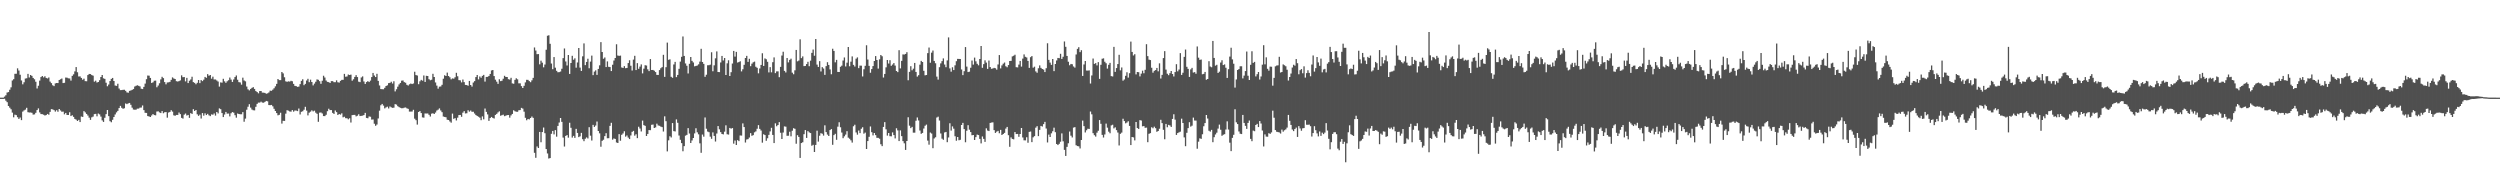 <svg xmlns="http://www.w3.org/2000/svg" width="1920" height="150"><path fill="#4f4f4f" d="M0 74.994h1v1H0zM1 74.995h1v1H1zM2 74.994h1v1H2zM3 74.204h1v1.628H3zM4 73.187h1v4.129H4zM5 71.07h1v7.429H5zM6 70.683h1v10.708H6zM7 68.894h1v13.8H7zM8 67.081h1v16.818H8zM9 61.809h1v24.659H9zM10 60.817h1v29.277H10zM11 56.672h1v31.404H11zM12 56.639h1v31.786H12zM13 52.484h1v37.517H13zM14 54.182h1v37.169H14zM15 57.373h1v32.885H15zM16 61.822h1v30.431H16zM17 64.784h1v20.936H17zM18 63.169h1v21.609H18zM19 60.293h1v23.899H19zM20 60.086h1v22.724H20zM21 56.75h1v29.413H21zM22 59.468h1v26.959H22zM23 57.623h1v28.732H23zM24 58.265h1v28.36H24zM25 59.866h1v28.152H25zM26 60.863h1v27.019H26zM27 62.76h1v23.849H27zM28 67.955h1v16.584H28zM29 65.819h1v17.431H29zM30 61.911h1v24.399H30zM31 59.173h1v28.414H31zM32 58.361h1v29.356H32zM33 59.433h1v28.677H33zM34 58.567h1v30.166H34zM35 59.854h1v28.524H35zM36 60.244h1v27.233H36zM37 59.493h1v28.63H37zM38 62.688h1v23.245H38zM39 63.849h1v19.982H39zM40 65.506h1v18.494H40zM41 66.163h1v18.419H41zM42 64.048h1v21.684H42zM43 63.741h1v20.87H43zM44 63.811h1v22.001H44zM45 61.438h1v22.266H45zM46 60.866h1v23.953H46zM47 60.313h1v25.476H47zM48 63.817h1v21.913H48zM49 63.576h1v24.225H49zM50 59.524h1v27.22H50zM51 59.627h1v28.665H51zM52 60.135h1v28.201H52zM53 60.259h1v25.977H53zM54 61.922h1v27.222H54zM55 58.277h1v30.248H55zM56 57.077h1v32.671H56zM57 54.813h1v36.526H57zM58 51.483h1v40.436H58zM59 55.514h1v37.417H59zM60 58.7h1v33.341H60zM61 58.65h1v35.108H61zM62 59.848h1v29.656H62zM63 61.247h1v28.578H63zM64 60.409h1v24.923H64zM65 62.333h1v23.974H65zM66 62.42h1v25.067H66zM67 57.647h1v31.095H67zM68 56.8h1v33.552H68zM69 56.861h1v35.194H69zM70 57.669h1v32.425H70zM71 58.089h1v31.479H71zM72 62.733h1v24.946H72zM73 61.941h1v25.517H73zM74 63.406h1v25.92H74zM75 62.997h1v24.206H75zM76 61.612h1v26.248H76zM77 59.14h1v30.399H77zM78 57.625h1v34.831H78zM79 60.174h1v33.48H79zM80 60.581h1v29.897H80zM81 63.54h1v24.132H81zM82 66.233h1v18.248H82zM83 64.924h1v24.275H83zM84 62.277h1v30.785H84zM85 60.554h1v33.367H85zM86 59.849h1v32.164H86zM87 62.21h1v27.668H87zM88 65.705h1v22.215H88zM89 65.932h1v20.404H89zM90 64.321h1v20.805H90zM91 67.97h1v15.031H91zM92 69.245h1v12.043H92zM93 69.196h1v13.595H93zM94 68.957h1v14.603H94zM95 68.913h1v14.231H95zM96 69.746h1v9.691H96zM97 70.975h1v8.978H97zM98 71.198h1v8.19H98zM99 69.78h1v9.257H99zM100 69.473h1v11.026H100zM101 69.02h1v13.661H101zM102 68.387h1v15.746H102zM103 66.442h1v17.813H103zM104 65.909h1v18.307H104zM105 65.488h1v17.987H105zM106 65.913h1v17.497H106zM107 66.363h1v16.331H107zM108 68.17h1v14.437H108zM109 68.386h1v12.596H109zM110 66.692h1v17.877H110zM111 64.225h1v22.405H111zM112 60.85h1v25.907H112zM113 58.018h1v31.103H113zM114 58.109h1v31.314H114zM115 59.845h1v30.021H115zM116 63.695h1v24.982H116zM117 63.23h1v24.355H117zM118 61.992h1v26.357H118zM119 61.916h1v26.675H119zM120 67.005h1v18.654H120zM121 65.709h1v19.785H121zM122 63.961h1v22.337H122zM123 60.984h1v25.869H123zM124 58.977h1v26.327H124zM125 60.022h1v26.944H125zM126 63.016h1v23.195H126zM127 64.758h1v21.301H127zM128 63.324h1v27.062H128zM129 63.235h1v23.201H129zM130 62.85h1v23.126H130zM131 61.336h1v23.312H131zM132 59.445h1v26.286H132zM133 60.268h1v28.297H133zM134 60.653h1v28.26H134zM135 62.354h1v25.939H135zM136 62.619h1v25.649H136zM137 62.332h1v24.082H137zM138 61.754h1v25.897H138zM139 57.837h1v32.687H139zM140 59.294h1v31.811H140zM141 59.209h1v28.858H141zM142 62.516h1v24.668H142zM143 59.797h1v28.954H143zM144 63.82h1v24.469H144zM145 61.984h1v28.53H145zM146 61.01h1v25.872H146zM147 58.932h1v28.57H147zM148 63.08h1v20.772H148zM149 63.633h1v21.598H149zM150 64.718h1v19.759H150zM151 63.605h1v24.192H151zM152 61.429h1v27.579H152zM153 63.832h1v24.235H153zM154 61.513h1v29.495H154zM155 62.316h1v24.51H155zM156 61.169h1v27.664H156zM157 59.08h1v27.984H157zM158 59.733h1v28.64H158zM159 56.932h1v30.493H159zM160 58.155h1v30.409H160zM161 57.615h1v31.567H161zM162 60.404h1v27.442H162zM163 58.86h1v29.253H163zM164 61.013h1v26.129H164zM165 61.045h1v27.719H165zM166 61.778h1v24.217H166zM167 62.598h1v24.469H167zM168 66.493h1v16.782H168zM169 63.281h1v20.596H169zM170 63.502h1v23.322H170zM171 60.534h1v29.391H171zM172 62.468h1v25.49H172zM173 63.604h1v22.372H173zM174 62.43h1v24.848H174zM175 61.572h1v25.644H175zM176 59.529h1v29.845H176zM177 61.143h1v25.865H177zM178 62.94h1v23.129H178zM179 61.017h1v25.495H179zM180 59.177h1v29.295H180zM181 57.961h1v32.416H181zM182 61.246h1v25.923H182zM183 63.054h1v24.514H183zM184 63.311h1v24.445H184zM185 65.001h1v22.744H185zM186 59.65h1v26.455H186zM187 61.81h1v31.668H187zM188 62.477h1v28.587H188zM189 66.456h1v17.843H189zM190 68.619h1v13.342H190zM191 69.431h1v10.607H191zM192 68.282h1v14.339H192zM193 67.477h1v16.665H193zM194 66.902h1v17.789H194zM195 68.28h1v16.513H195zM196 69.929h1v12.071H196zM197 70.701h1v9.089H197zM198 71.691h1v7.09H198zM199 69.927h1v8.894H199zM200 69.888h1v8.17H200zM201 71.118h1v7.66H201zM202 71.144h1v7.749H202zM203 71.396h1v6.851H203zM204 71.995h1v5.521H204zM205 71.673h1v6.171H205zM206 71.014h1v9.679H206zM207 69.639h1v11.154H207zM208 69.751h1v10.844H208zM209 68.846h1v12.793H209zM210 67.779h1v15.777H210zM211 66.279h1v18.992H211zM212 64.402h1v22.458H212zM213 60.654h1v27.925H213zM214 61.554h1v26.609H214zM215 61.554h1v25.014H215zM216 55.297h1v39.631H216zM217 56.364h1v36.395H217zM218 59.333h1v33.549H218zM219 62.478h1v24.813H219zM220 62.843h1v21.798H220zM221 62.477h1v22.532H221zM222 62.68h1v22.937H222zM223 62.057h1v23.698H223zM224 62.402h1v22.131H224zM225 64.413h1v21.358H225zM226 65.949h1v18.918H226zM227 66.164h1v18.788H227zM228 66.693h1v18.648H228zM229 66.503h1v16.826H229zM230 64.609h1v23.285H230zM231 62.097h1v23.788H231zM232 60.866h1v24.597H232zM233 65.417h1v18.864H233zM234 64.394h1v17.637H234zM235 61.826h1v23.135H235zM236 60.539h1v28.063H236zM237 63.147h1v23.361H237zM238 61.167h1v24.607H238zM239 62.984h1v21.737H239zM240 65.587h1v19.991H240zM241 64.203h1v20.789H241zM242 62.762h1v23.782H242zM243 60.968h1v26.443H243zM244 61.305h1v32.233H244zM245 62.353h1v24.179H245zM246 64.35h1v22.027H246zM247 62.026h1v25.118H247zM248 58.14h1v30.974H248zM249 59.545h1v29.655H249zM250 61.831h1v26.311H250zM251 62.859h1v22.546H251zM252 63.063h1v20.461H252zM253 63.763h1v20.747H253zM254 62.323h1v22.2H254zM255 62.326h1v24.368H255zM256 63.129h1v24.381H256zM257 63.123h1v21.723H257zM258 61.7h1v24.433H258zM259 63.196h1v25.143H259zM260 63.419h1v24.118H260zM261 62.114h1v25.9H261zM262 61.335h1v25.68H262zM263 61.297h1v28.819H263zM264 56.738h1v32.929H264zM265 58.938h1v31.854H265zM266 58.733h1v32.07H266zM267 57.258h1v34.367H267zM268 57.623h1v33.189H268zM269 57.284h1v36.839H269zM270 61.962h1v26.45H270zM271 60.874h1v27.403H271zM272 59.105h1v29.122H272zM273 57.724h1v31.654H273zM274 59.203h1v29.684H274zM275 62.733h1v25.022H275zM276 63.069h1v26.089H276zM277 59.486h1v29.513H277zM278 58.684h1v30.173H278zM279 62.542h1v25.853H279zM280 64.482h1v22.19H280zM281 63.04h1v27.552H281zM282 62.299h1v28.51H282zM283 63.03h1v26.396H283zM284 61.915h1v27.754H284zM285 59.184h1v32.647H285zM286 56h1v35.724H286zM287 58.033h1v36.999H287zM288 59.195h1v37.401H288zM289 56.67h1v38.975H289zM290 62.127h1v28.83H290zM291 65.659h1v19.355H291zM292 68.382h1v12.457H292zM293 68.522h1v11.307H293zM294 68.58h1v12.499H294zM295 67.446h1v15.799H295zM296 66.044h1v16.44H296zM297 65.52h1v16.407H297zM298 63.839h1v19.451H298zM299 63.654h1v18.136H299zM300 62.791h1v19.631H300zM301 64.143h1v18.702H301zM302 62.399h1v20.313H302zM303 70.209h1v9.743H303zM304 68.54h1v11.787H304zM305 66.545h1v15.013H305zM306 64.843h1v17.431H306zM307 63.718h1v19.083H307zM308 61.958h1v21.17H308zM309 61.777h1v21.315H309zM310 63.055h1v19.632H310zM311 63.547h1v18.993H311zM312 65.115h1v18.083H312zM313 65.668h1v17.966H313zM314 64.699h1v21.014H314zM315 64.178h1v21.546H315zM316 64.588h1v21.05H316zM317 64.099h1v20.233H317zM318 55.075h1v36.054H318zM319 57.658h1v34.654H319zM320 58.003h1v37.707H320zM321 64.641h1v21.367H321zM322 62.441h1v22.882H322zM323 61.32h1v25.522H323zM324 61.952h1v28.235H324zM325 57.978h1v32.373H325zM326 62.948h1v24.205H326zM327 58.221h1v28.996H327zM328 58.343h1v28.807H328zM329 60.823h1v27.352H329zM330 61.641h1v27.878H330zM331 61.248h1v26.049H331zM332 56.689h1v30.31H332zM333 59.139h1v28.398H333zM334 63.325h1v23.089H334zM335 65.727h1v19.169H335zM336 68.093h1v16.141H336zM337 66.574h1v16.667H337zM338 66.417h1v18.421H338zM339 65.117h1v21.069H339zM340 60.482h1v28.989H340zM341 57.791h1v32.003H341zM342 58.361h1v31.686H342zM343 55.756h1v36.209H343zM344 58.39h1v33.749H344zM345 59.356h1v33.949H345zM346 60.915h1v33.309H346zM347 60.206h1v27.022H347zM348 60.408h1v30.836H348zM349 59.337h1v31.408H349zM350 55.906h1v36.625H350zM351 58.585h1v31.795H351zM352 61.52h1v26.836H352zM353 61.697h1v26.571H353zM354 63.294h1v26.391H354zM355 61.092h1v25.419H355zM356 63.088h1v22.24H356zM357 65.251h1v21.905H357zM358 65.321h1v21.685H358zM359 65.82h1v18.846H359zM360 62.179h1v23.601H360zM361 65.302h1v19.613H361zM362 66.511h1v19.373H362zM363 63.391h1v22.438H363zM364 62.322h1v24.889H364zM365 59.164h1v29.206H365zM366 57.625h1v31.432H366zM367 60.978h1v28.667H367zM368 58.746h1v31.609H368zM369 59.689h1v32.614H369zM370 58.264h1v31.146H370zM371 57.484h1v34.139H371zM372 62.669h1v20.693H372zM373 59.063h1v26.847H373zM374 59.01h1v28.843H374zM375 58.305h1v34.527H375zM376 56.765h1v33.925H376zM377 54.107h1v35.692H377zM378 53.76h1v36.806H378zM379 58.434h1v32.6H379zM380 61.177h1v27.113H380zM381 62.714h1v24.754H381zM382 64.408h1v21.89H382zM383 60.872h1v24.629H383zM384 62.306h1v26.563H384zM385 62.027h1v26.455H385zM386 60.463h1v27.593H386zM387 58.198h1v31.051H387zM388 59.09h1v29.745H388zM389 59.133h1v29.283H389zM390 60.813h1v27.507H390zM391 61.112h1v29.281H391zM392 59.762h1v28.868H392zM393 64.04h1v23.451H393zM394 64.318h1v20.391H394zM395 61.361h1v24.111H395zM396 60.107h1v25.709H396zM397 60.934h1v24.936H397zM398 63.987h1v20.697H398zM399 63.978h1v20.565H399zM400 66.141h1v16.694H400zM401 67.602h1v15.793H401zM402 65.891h1v19.854H402zM403 63.297h1v27.163H403zM404 61.277h1v31.078H404zM405 61.36h1v30.007H405zM406 62.313h1v29.381H406zM407 63.135h1v27.479H407zM408 61.687h1v27.809H408zM409 59.791h1v30.715H409zM410 36.444h1v80.921H410zM411 38.794h1v82.394H411zM412 41.618h1v70.857H412zM413 41.523h1v72.166H413zM414 49.424h1v51.907H414zM415 46.592h1v62.663H415zM416 48.133h1v53.292H416zM417 51.708h1v46.256H417zM418 49.535h1v52.787H418zM419 38.206h1v76.278H419zM420 27.459h1v90.423H420zM421 27.066h1v94.684H421zM422 33.655h1v87.758H422zM423 48.793h1v53.95H423zM424 53.128h1v47.429H424zM425 43.852h1v59.369H425zM426 51.988h1v47.934H426zM427 54.357h1v50.626H427zM428 55.496h1v41.242H428zM429 55.387h1v38.727H429zM430 54.943h1v35.675H430zM431 52.769h1v40.849H431zM432 44.671h1v60.993H432zM433 37.223h1v75.327H433zM434 47.221h1v57.194H434zM435 50.259h1v53.485H435zM436 42.216h1v63.51H436zM437 56.799h1v37.479H437zM438 48.372h1v49.768H438zM439 42.862h1v62.793H439zM440 45.876h1v58.452H440zM441 44.823h1v61.076H441zM442 51.973h1v46.987H442zM443 47.994h1v54.103H443zM444 36.879h1v68.433H444zM445 51.912h1v52.808H445zM446 54.48h1v47.556H446zM447 43.263h1v63.652H447zM448 33.345h1v75.081H448zM449 50.024h1v56.533H449zM450 47.557h1v57.982H450zM451 45.114h1v61.203H451zM452 52.437h1v45.233H452zM453 47.319h1v56.865H453zM454 42.698h1v65.25H454zM455 57.712h1v38.175H455zM456 54.995h1v42.473H456zM457 54.022h1v42.393H457zM458 57.485h1v35.856H458zM459 52.938h1v47.684H459zM460 50.176h1v52.238H460zM461 32.364h1v80.35H461zM462 39.955h1v68.182H462zM463 45.116h1v62.203H463zM464 44.155h1v60.398H464zM465 51.498h1v50.816H465zM466 47.152h1v59.054H466zM467 51.308h1v54.83H467zM468 51.484h1v45.171H468zM469 54.596h1v39.728H469zM470 49.721h1v57.556H470zM471 46.477h1v59.882H471zM472 44.547h1v62.151H472zM473 33.988h1v75.439H473zM474 42.636h1v67.186H474zM475 42.891h1v60.132H475zM476 42.707h1v65.355H476zM477 51.835h1v51.715H477zM478 52.168h1v50.334H478zM479 50.802h1v49.998H479zM480 52.399h1v52.55H480zM481 52.155h1v51.904H481zM482 48.431h1v57.238H482zM483 46.269h1v60.536H483zM484 50.478h1v53.554H484zM485 54.17h1v47.078H485zM486 45.787h1v54.743H486zM487 42.86h1v61.344H487zM488 53.835h1v49.295H488zM489 48.482h1v57.58H489zM490 52.815h1v44.541H490zM491 51.143h1v47.555H491zM492 49.45h1v51.501H492zM493 56.365h1v36.251H493zM494 52.742h1v43.365H494zM495 50.098h1v46.551H495zM496 50.354h1v54.104H496zM497 53.269h1v49.608H497zM498 54.611h1v45.267H498zM499 45.338h1v54.653H499zM500 53.759h1v42.064H500zM501 53.69h1v41.968H501zM502 54.331h1v43.98H502zM503 55.365h1v42.464H503zM504 57.475h1v37.513H504zM505 57.55h1v38.794H505zM506 53.796h1v42.798H506zM507 52.409h1v44.811H507zM508 51.57h1v46.06H508zM509 42.091h1v58.916H509zM510 59.013h1v30.348H510zM511 51.624h1v41.468H511zM512 32.737h1v83.53H512zM513 45.908h1v61.883H513zM514 45.55h1v59.094H514zM515 58.997h1v46.584H515zM516 59.743h1v34.756H516zM517 49.5h1v51.186H517zM518 47.515h1v53.436H518zM519 59.261h1v32.412H519zM520 57.573h1v36.759H520zM521 52.864h1v51.246H521zM522 47.326h1v60.039H522zM523 43.63h1v66.289H523zM524 27.998h1v88.186H524zM525 42.936h1v69.316H525zM526 48.738h1v55.45H526zM527 50.503h1v53.072H527zM528 56.425h1v41.97H528zM529 49.008h1v53.555H529zM530 43.79h1v66.022H530zM531 46.765h1v61.104H531zM532 47.96h1v58.047H532zM533 50.932h1v51.5H533zM534 50.644h1v47.846H534zM535 50.352h1v51.273H535zM536 49.416h1v53.732H536zM537 47.319h1v62.736H537zM538 37.462h1v79.878H538zM539 47.601h1v55.731H539zM540 49.063h1v55.897H540zM541 58.999h1v31.194H541zM542 57.387h1v41.473H542zM543 50.1h1v50.899H543zM544 50.098h1v51.42H544zM545 49.653h1v55.313H545zM546 40.127h1v66.448H546zM547 54.751h1v46.92H547zM548 50.198h1v54.204H548zM549 44.812h1v63.895H549zM550 39.474h1v63.103H550zM551 55.31h1v41.485H551zM552 55.383h1v43.951H552zM553 47.969h1v53.486H553zM554 42.948h1v59.949H554zM555 46.426h1v56.796H555zM556 44.52h1v56.59H556zM557 57.599h1v38.659H557zM558 48.639h1v54.463H558zM559 46.263h1v57.129H559zM560 58.348h1v39.909H560zM561 55.449h1v43.369H561zM562 48.813h1v49.545H562zM563 39.095h1v71.216H563zM564 43.468h1v64.461H564zM565 39.835h1v71.532H565zM566 48.05h1v59.563H566zM567 47.648h1v60.758H567zM568 47.036h1v56.991H568zM569 54.832h1v49.312H569zM570 53.182h1v41.601H570zM571 49.776h1v47.79H571zM572 44.553h1v64.915H572zM573 42.897h1v64.251H573zM574 47.525h1v59.348H574zM575 45.18h1v60.444H575zM576 50.841h1v51.396H576zM577 48.894h1v55.381H577zM578 47.827h1v55.962H578zM579 47.317h1v54.32H579zM580 51.234h1v49.669H580zM581 52.094h1v46.765H581zM582 56.299h1v39.825H582zM583 52.601h1v46.387H583zM584 49.88h1v50.376H584zM585 40.912h1v68.644H585zM586 50.633h1v52.485H586zM587 44.86h1v58.853H587zM588 45.538h1v62.595H588zM589 47.451h1v58.756H589zM590 55.584h1v48.007H590zM591 51.536h1v49.367H591zM592 55.545h1v42.605H592zM593 47.751h1v55.882H593zM594 44.074h1v65.792H594zM595 56.178h1v38.56H595zM596 54.812h1v42.162H596zM597 54.783h1v41.234H597zM598 59.279h1v34.519H598zM599 51.344h1v50.584H599zM600 42.644h1v64.116H600zM601 39.711h1v62.049H601zM602 54.402h1v42.693H602zM603 55.632h1v41.664H603zM604 44.519h1v59.767H604zM605 47.92h1v56.348H605zM606 45.984h1v55.183H606zM607 45.08h1v59.638H607zM608 55.831h1v44.569H608zM609 57.06h1v41.397H609zM610 54.035h1v44.906H610zM611 38.33h1v72.061H611zM612 47.126h1v56.687H612zM613 46.471h1v58.697H613zM614 30.2h1v91.078H614zM615 44.626h1v65.256H615zM616 43.332h1v65.944H616zM617 50.799h1v52.269H617zM618 50.629h1v49.256H618zM619 49.206h1v56.718H619zM620 47.46h1v53.272H620zM621 50.824h1v50.854H621zM622 46.586h1v55.631H622zM623 40.592h1v71.348H623zM624 38.027h1v73.168H624zM625 42.781h1v73.943H625zM626 29.97h1v81.329H626zM627 49.612h1v50.753H627zM628 51.424h1v57.314H628zM629 46.931h1v57.314H629zM630 54.88h1v47.434H630zM631 51.554h1v51.156H631zM632 52.627h1v51.497H632zM633 57.514h1v38.73H633zM634 50.795h1v50.657H634zM635 47.746h1v55.612H635zM636 49.877h1v54.557H636zM637 53.301h1v46.566H637zM638 57.02h1v42.111H638zM639 37.438h1v73.77H639zM640 39.141h1v64.662H640zM641 47.858h1v54.92H641zM642 45.984h1v61.387H642zM643 55.241h1v42.035H643zM644 55.318h1v38.604H644zM645 51.298h1v46.445H645zM646 50.445h1v51.344H646zM647 46.474h1v59.64H647zM648 44.12h1v60.601H648zM649 51.029h1v52.343H649zM650 48.119h1v52.627H650zM651 36.116h1v69.616H651zM652 50.873h1v55.669H652zM653 47.345h1v60.437H653zM654 43.321h1v66.185H654zM655 49.806h1v47.144H655zM656 51.097h1v44.715H656zM657 45.075h1v56.662H657zM658 44.097h1v59.333H658zM659 52.314h1v47.943H659zM660 50.405h1v51.842H660zM661 50.455h1v48.39H661zM662 58.705h1v39.046H662zM663 53.174h1v49.473H663zM664 50.512h1v51.321H664zM665 34.758h1v79.655H665zM666 45.726h1v62.617H666zM667 50.562h1v54.489H667zM668 55.858h1v41.265H668zM669 53.039h1v48.511H669zM670 50.741h1v53.269H670zM671 46.832h1v55.296H671zM672 43.065h1v60.742H672zM673 46.082h1v59.744H673zM674 52.7h1v53.165H674zM675 45.547h1v60.98H675zM676 42.23h1v68.559H676zM677 43.219h1v69.023H677zM678 59.572h1v37.901H678zM679 56.791h1v37.021H679zM680 51.729h1v47.588H680zM681 46.072h1v58.062H681zM682 48.781h1v53.377H682zM683 46.233h1v58.37H683zM684 50.527h1v54.183H684zM685 49.585h1v52.09H685zM686 48.459h1v55.262H686zM687 50.363h1v55.905H687zM688 54.529h1v43.996H688zM689 55.397h1v44.747H689zM690 38.536h1v69.825H690zM691 52.508h1v47.66H691zM692 46.756h1v57.813H692zM693 41.79h1v66.595H693zM694 41.888h1v68.168H694zM695 41.434h1v73.696H695zM696 40.08h1v68.22H696zM697 61.619h1v28.442H697zM698 55.186h1v41.326H698zM699 50.828h1v47.553H699zM700 53.948h1v43.502H700zM701 52.743h1v49.141H701zM702 48.323h1v53.582H702zM703 55.233h1v37.466H703zM704 58.847h1v31.351H704zM705 57.737h1v34.784H705zM706 49.646h1v50.591H706zM707 46.744h1v56.009H707zM708 47.632h1v54.458H708zM709 54.362h1v44.345H709zM710 57.842h1v38.729H710zM711 57.578h1v38.134H711zM712 40.79h1v67.179H712zM713 36.512h1v74.604H713zM714 48.186h1v53.612H714zM715 40.443h1v62.105H715zM716 38.795h1v75.033H716zM717 46.772h1v59.561H717zM718 48.597h1v56.84H718zM719 58.852h1v31.438H719zM720 61.154h1v28.453H720zM721 51.588h1v40.972H721zM722 48.672h1v53.843H722zM723 46.954h1v59.549H723zM724 44.844h1v62.533H724zM725 49.588h1v52.128H725zM726 51.614h1v49.733H726zM727 46.375h1v62.852H727zM728 28.717h1v76.865H728zM729 52.531h1v42.159H729zM730 55.059h1v45.229H730zM731 51.675h1v45.376H731zM732 53.818h1v44.984H732zM733 50.17h1v54.499H733zM734 47.016h1v61.047H734zM735 45.185h1v60.049H735zM736 45.256h1v62.469H736zM737 45.299h1v62.091H737zM738 53.373h1v42.619H738zM739 57.711h1v36.654H739zM740 54.685h1v44.414H740zM741 36.137h1v73.114H741zM742 51.125h1v49.267H742zM743 55.356h1v40.787H743zM744 55.025h1v44.544H744zM745 52.014h1v49.436H745zM746 46.491h1v57.405H746zM747 49.634h1v54.065H747zM748 44.231h1v63.281H748zM749 47.101h1v58.213H749zM750 49.005h1v54.39H750zM751 50.163h1v53.562H751zM752 45.293h1v61.363H752zM753 35.351h1v74.779H753zM754 52.065h1v52.727H754zM755 49.271h1v57.38H755zM756 46.344h1v62.606H756zM757 48.065h1v50.474H757zM758 52.884h1v47.36H758zM759 46.507h1v54.154H759zM760 51.514h1v42.911H760zM761 52.841h1v41.24H761zM762 52.587h1v41.385H762zM763 52.122h1v47.809H763zM764 52.407h1v49.705H764zM765 53.51h1v47.588H765zM766 49.506h1v50.977H766zM767 42.268h1v60.089H767zM768 52.521h1v47.208H768zM769 50.225h1v53.452H769zM770 48.91h1v54.026H770zM771 48.005h1v54.044H771zM772 50.876h1v47.887H772zM773 51.678h1v45.791H773zM774 49.954h1v53.865H774zM775 46.844h1v65.909H775zM776 46.743h1v58.762H776zM777 43.297h1v63.382H777zM778 42.818h1v64.179H778zM779 42.035h1v59.407H779zM780 51.63h1v51.328H780zM781 51.744h1v51.106H781zM782 49.636h1v55.403H782zM783 46.788h1v56.123H783zM784 51.137h1v47.176H784zM785 45.007h1v60.567H785zM786 41.787h1v65.985H786zM787 43.6h1v64.236H787zM788 44.124h1v61.306H788zM789 46.792h1v62.845H789zM790 52.101h1v49.169H790zM791 43.937h1v57.095H791zM792 43.046h1v66.127H792zM793 51.994h1v53.475H793zM794 51.207h1v53.335H794zM795 54.841h1v43.209H795zM796 55.844h1v41.08H796zM797 52.415h1v52.153H797zM798 50.241h1v49.49H798zM799 52.113h1v44.597H799zM800 52.998h1v44.186H800zM801 53.479h1v41.878H801zM802 55.326h1v38.289H802zM803 52.371h1v46.336H803zM804 33.228h1v76.165H804zM805 45.974h1v57.392H805zM806 48.077h1v57.128H806zM807 49.803h1v52.573H807zM808 45.325h1v55.504H808zM809 54.64h1v43.42H809zM810 49.165h1v52.386H810zM811 46.431h1v64.186H811zM812 44.492h1v66.911H812zM813 44.686h1v65.74H813zM814 41.305h1v67.544H814zM815 45.257h1v57.213H815zM816 43.594h1v64.975H816zM817 31.836h1v83.276H817zM818 35.965h1v83.81H818zM819 42.975h1v69.809H819zM820 47.412h1v62.622H820zM821 50.138h1v50.877H821zM822 49.092h1v55.103H822zM823 49.359h1v56.223H823zM824 51.05h1v46.966H824zM825 51.906h1v45.75H825zM826 41.824h1v69.718H826zM827 37.546h1v74.63H827zM828 36.224h1v76.139H828zM829 40.057h1v73.982H829zM830 38.551h1v68.946H830zM831 58.316h1v34.313H831zM832 49.534h1v47.359H832zM833 46.839h1v54.885H833zM834 54.175h1v45.882H834zM835 54.246h1v44.611H835zM836 54.076h1v44.953H836zM837 64.162h1v21.486H837zM838 57.961h1v29.843H838zM839 44.934h1v57.367H839zM840 49.042h1v54.816H840zM841 48.508h1v56.414H841zM842 50.251h1v51.631H842zM843 47.732h1v52.674H843zM844 60.548h1v31.676H844zM845 49.76h1v45.307H845zM846 45.085h1v58.515H846zM847 44.794h1v60.841H847zM848 47.391h1v55.883H848zM849 48.6h1v46.312H849zM850 52.665h1v45.394H850zM851 49.769h1v51.334H851zM852 48.275h1v54.056H852zM853 58.487h1v37.804H853zM854 58.714h1v37.098H854zM855 35.987h1v62.613H855zM856 55.191h1v42.598H856zM857 52.254h1v47.69H857zM858 49.192h1v52.615H858zM859 42.092h1v69.649H859zM860 54.014h1v48.742H860zM861 51.819h1v50.027H861zM862 61.943h1v29.232H862zM863 61.026h1v31.973H863zM864 58.212h1v36.501H864zM865 55.495h1v38.636H865zM866 59.588h1v33.539H866zM867 56.217h1v40.512H867zM868 31.952h1v79.482H868zM869 39.877h1v65.364H869zM870 42.615h1v62.903H870zM871 41.603h1v66.199H871zM872 57.159h1v36.52H872zM873 55.295h1v43.06H873zM874 55.429h1v43.6H874zM875 58.654h1v33.619H875zM876 56.55h1v36.043H876zM877 54.277h1v42.744H877zM878 56.281h1v40.525H878zM879 53.615h1v44.527H879zM880 33.941h1v64.059H880zM881 43.115h1v66.077H881zM882 45.839h1v56.931H882zM883 46.114h1v56.125H883zM884 52.02h1v45.698H884zM885 55.817h1v42.693H885zM886 54.358h1v42.917H886zM887 53.797h1v44.682H887zM888 52.158h1v49.069H888zM889 54.796h1v45.796H889zM890 48.657h1v50.189H890zM891 60.307h1v31.722H891zM892 57.498h1v37.071H892zM893 44.615h1v55.074H893zM894 39.289h1v67.667H894zM895 53.472h1v41.687H895zM896 56.624h1v41.105H896zM897 57.777h1v38.1H897zM898 56.229h1v40.119H898zM899 54.53h1v42.95H899zM900 56.857h1v34.49H900zM901 58.713h1v29.065H901zM902 55.358h1v36.534H902zM903 49.296h1v54.344H903zM904 54.772h1v47.432H904zM905 53.382h1v48.229H905zM906 40.83h1v60.29H906zM907 57.527h1v33.626H907zM908 55.869h1v38.62H908zM909 43.656h1v61.879H909zM910 38.048h1v74.211H910zM911 51.305h1v50.672H911zM912 52.883h1v45.538H912zM913 59.08h1v34.771H913zM914 53.289h1v43.945H914zM915 52.143h1v44.346H915zM916 55.725h1v34.576H916zM917 55.374h1v37.196H917zM918 56.624h1v35.973H918zM919 35.697h1v78.515H919zM920 44.292h1v64.531H920zM921 45.953h1v60.307H921zM922 45.746h1v60.927H922zM923 57.051h1v46.083H923zM924 56.734h1v40.219H924zM925 55.265h1v39.25H925zM926 61.244h1v27.08H926zM927 60.664h1v30.364H927zM928 46.992h1v53.425H928zM929 51.1h1v49.97H929zM930 51.662h1v48.074H930zM931 31.436h1v77.748H931zM932 44.503h1v60.877H932zM933 50.42h1v52.864H933zM934 49.75h1v52.15H934zM935 55.996h1v42.771H935zM936 55.051h1v40.646H936zM937 48.04h1v51.618H937zM938 46.262h1v58.044H938zM939 49.984h1v53.492H939zM940 49.451h1v53.606H940zM941 52.034h1v47.446H941zM942 59.847h1v33.354H942zM943 53.135h1v46.363H943zM944 43.495h1v66.088H944zM945 36.643h1v79.452H945zM946 45.617h1v60.239H946zM947 48.928h1v54.59H947zM948 67.257h1v16.676H948zM949 61.054h1v32.894H949zM950 53.78h1v41.527H950zM951 53.021h1v47.923H951zM952 50.899h1v51.788H952zM953 50.914h1v52.052H953zM954 60.219h1v28.064H954zM955 58.044h1v36.365H955zM956 54.599h1v42.056H956zM957 39.557h1v59.416H957zM958 58.184h1v36.248H958zM959 61.416h1v31.166H959zM960 49.761h1v56.91H960zM961 39.362h1v69.057H961zM962 48.287h1v52.033H962zM963 47.533h1v53.254H963zM964 58.659h1v37.354H964zM965 56.981h1v38.13H965zM966 55.274h1v42.328H966zM967 61.071h1v31.889H967zM968 58.73h1v36.138H968zM969 49.678h1v50.576H969zM970 34.73h1v77.768H970zM971 49.418h1v53.812H971zM972 44.049h1v60.847H972zM973 52.839h1v52.176H973zM974 54.297h1v47.989H974zM975 51.167h1v51.643H975zM976 51.229h1v50.437H976zM977 65.799h1v19.218H977zM978 59.787h1v30.612H978zM979 50.954h1v48.942H979zM980 50.348h1v50.847H980zM981 50.199h1v51.247H981zM982 43.647h1v58.086H982zM983 55.683h1v46.89H983zM984 55.301h1v44.214H984zM985 49.442h1v51.703H985zM986 50.108h1v49.954H986zM987 50.89h1v48.479H987zM988 53.568h1v44.431H988zM989 61.876h1v26.4H989zM990 59.157h1v33.599H990zM991 56.448h1v39.526H991zM992 51.841h1v47.663H992zM993 49.712h1v51.003H993zM994 50.414h1v48.683H994zM995 45.375h1v52.606H995zM996 48.536h1v56.617H996zM997 57.056h1v39.79H997zM998 53.917h1v44.741H998zM999 53.056h1v47.324H999zM1000 56.29h1v42.275H1000zM1001 50.96h1v47.398H1001zM1002 59.62h1v32.714H1002zM1003 56.163h1v39.613H1003zM1004 53.989h1v41.867H1004zM1005 55.944h1v39.763H1005zM1006 58.585h1v38.357H1006zM1007 49.582h1v55.288H1007zM1008 42.58h1v59.634H1008zM1009 54.965h1v41.943H1009zM1010 52.337h1v47.659H1010zM1011 43.799h1v58.674H1011zM1012 47.925h1v56.843H1012zM1013 50.546h1v50.4H1013zM1014 45.001h1v59.332H1014zM1015 55.556h1v46.317H1015zM1016 53.336h1v49.675H1016zM1017 52.887h1v48.955H1017zM1018 55.62h1v38.944H1018zM1019 48.916h1v51.345H1019zM1020 47.729h1v58.861H1020zM1021 36h1v78.7H1021zM1022 39.992h1v69.202H1022zM1023 45.31h1v57.552H1023zM1024 48.003h1v53.578H1024zM1025 39.351h1v62.159H1025zM1026 39.302h1v63.78H1026zM1027 44.138h1v69.993H1027zM1028 47.482h1v67.92H1028zM1029 50.7h1v58.177H1029zM1030 39.795h1v66.994H1030zM1031 33.542h1v77.023H1031zM1032 36.714h1v72.196H1032zM1033 36.716h1v87.881H1033zM1034 49.481h1v60.62H1034zM1035 57.102h1v44.485H1035zM1036 53.155h1v43.113H1036zM1037 52.578h1v50.473H1037zM1038 53.021h1v50.729H1038zM1039 49.693h1v54.723H1039zM1040 57.202h1v34.31H1040zM1041 57.058h1v31.817H1041zM1042 54.327h1v37.064H1042zM1043 38.964h1v75.371H1043zM1044 45.571h1v62.979H1044zM1045 48.715h1v59.159H1045zM1046 40.641h1v66.014H1046zM1047 43.976h1v59.705H1047zM1048 46.565h1v54.378H1048zM1049 49.196h1v52.022H1049zM1050 43.694h1v55.093H1050zM1051 44.538h1v59.564H1051zM1052 42.66h1v56.005H1052zM1053 54.884h1v41.821H1053zM1054 54.071h1v46.534H1054zM1055 51.88h1v48.665H1055zM1056 47.551h1v52.353H1056zM1057 48.537h1v51.791H1057zM1058 53.646h1v47.563H1058zM1059 38.467h1v72.261H1059zM1060 50.772h1v51.838H1060zM1061 43.853h1v59.634H1061zM1062 48.702h1v52.156H1062zM1063 46.301h1v54.827H1063zM1064 42.58h1v62.549H1064zM1065 47.108h1v57.49H1065zM1066 59.113h1v38.906H1066zM1067 55.462h1v43.508H1067zM1068 54.982h1v42.994H1068zM1069 54.816h1v44.527H1069zM1070 54.208h1v43.108H1070zM1071 50.457h1v50.359H1071zM1072 34.82h1v74.677H1072zM1073 42.703h1v58.631H1073zM1074 45.891h1v55.263H1074zM1075 46.322h1v57.877H1075zM1076 47.734h1v54.879H1076zM1077 48.636h1v50.454H1077zM1078 47.182h1v63.383H1078zM1079 43.158h1v67.037H1079zM1080 48.132h1v58.137H1080zM1081 50.212h1v56.916H1081zM1082 50.587h1v46.839H1082zM1083 50.265h1v44.806H1083zM1084 43.743h1v65.501H1084zM1085 49.212h1v50.402H1085zM1086 45.999h1v50.617H1086zM1087 46.73h1v50.085H1087zM1088 55.661h1v38.994H1088zM1089 50.964h1v49.312H1089zM1090 47.473h1v59.993H1090zM1091 47.93h1v61.085H1091zM1092 44.281h1v69.039H1092zM1093 46.451h1v65.452H1093zM1094 50.808h1v47.225H1094zM1095 50.376h1v48.304H1095zM1096 52.188h1v45.864H1096zM1097 24.551h1v92.408H1097zM1098 42.485h1v63.541H1098zM1099 46.386h1v60.279H1099zM1100 43.742h1v57.063H1100zM1101 44.287h1v58.892H1101zM1102 45.541h1v59.25H1102zM1103 42.92h1v62.997H1103zM1104 44.354h1v56.706H1104zM1105 49.003h1v49.687H1105zM1106 53.951h1v42.155H1106zM1107 50.522h1v46.586H1107zM1108 51.526h1v46.471H1108zM1109 48.088h1v61.356H1109zM1110 42.537h1v60.81H1110zM1111 52.339h1v41.987H1111zM1112 50.548h1v46.334H1112zM1113 45.504h1v56.575H1113zM1114 44.121h1v59.671H1114zM1115 43.272h1v61.36H1115zM1116 45.329h1v59.423H1116zM1117 58.494h1v35.774H1117zM1118 55.406h1v36.749H1118zM1119 44.908h1v54.18H1119zM1120 34.239h1v72.636H1120zM1121 45.242h1v54.521H1121zM1122 45.13h1v61.389H1122zM1123 44.343h1v62.004H1123zM1124 46.547h1v56.692H1124zM1125 45.881h1v55.884H1125zM1126 46.461h1v52.153H1126zM1127 45.907h1v49.737H1127zM1128 52.285h1v45.291H1128zM1129 56.123h1v43.431H1129zM1130 47.29h1v51.872H1130zM1131 44.425h1v52.333H1131zM1132 44.028h1v58.812H1132zM1133 46.706h1v56.112H1133zM1134 51.956h1v47.26H1134zM1135 40.59h1v77.505H1135zM1136 51.256h1v52.389H1136zM1137 45.959h1v58.91H1137zM1138 45.14h1v55.398H1138zM1139 48.759h1v54.371H1139zM1140 49.104h1v55.623H1140zM1141 42.24h1v67.418H1141zM1142 37.046h1v73.233H1142zM1143 37.97h1v73.271H1143zM1144 39.925h1v71.201H1144zM1145 56.219h1v38.121H1145zM1146 60.533h1v29.166H1146zM1147 57.28h1v40.877H1147zM1148 38.115h1v72.168H1148zM1149 47.714h1v54.237H1149zM1150 47.721h1v52.857H1150zM1151 43.855h1v53.416H1151zM1152 45.695h1v47.517H1152zM1153 49.863h1v47.925H1153zM1154 44.955h1v53.822H1154zM1155 43.914h1v55.414H1155zM1156 44.618h1v54.17H1156zM1157 45.984h1v52.313H1157zM1158 46.73h1v58.507H1158zM1159 45.496h1v58.399H1159zM1160 41.946h1v70.542H1160zM1161 44.765h1v63.904H1161zM1162 52.109h1v47.201H1162zM1163 50.851h1v43.058H1163zM1164 46.746h1v48.104H1164zM1165 48.096h1v50.157H1165zM1166 43.025h1v57.897H1166zM1167 50.8h1v48.553H1167zM1168 48.518h1v49.813H1168zM1169 51.883h1v45.579H1169zM1170 55.478h1v39.469H1170zM1171 55.27h1v43.658H1171zM1172 54.329h1v43.602H1172zM1173 41.45h1v60.145H1173zM1174 39.15h1v69.88H1174zM1175 51.639h1v47.143H1175zM1176 49.309h1v48.632H1176zM1177 48.282h1v53.475H1177zM1178 45.078h1v58.586H1178zM1179 43.448h1v64.097H1179zM1180 43.981h1v60.981H1180zM1181 44.935h1v55.989H1181zM1182 49.313h1v52.201H1182zM1183 44.048h1v59.688H1183zM1184 45.388h1v55.089H1184zM1185 49.295h1v50.663H1185zM1186 48.031h1v59.531H1186zM1187 55.498h1v35.224H1187zM1188 49.377h1v42.246H1188zM1189 49.817h1v51.353H1189zM1190 49.584h1v53.739H1190zM1191 51.328h1v52.011H1191zM1192 48.027h1v54.302H1192zM1193 50.82h1v49.054H1193zM1194 46.481h1v55.287H1194zM1195 44.713h1v58.191H1195zM1196 38.698h1v77.275H1196zM1197 38.264h1v71.857H1197zM1198 42.038h1v65.58H1198zM1199 41.044h1v72.436H1199zM1200 36.985h1v65.354H1200zM1201 38.681h1v66.685H1201zM1202 47.43h1v58.666H1202zM1203 51.909h1v46.85H1203zM1204 54.06h1v43.299H1204zM1205 53.389h1v49.434H1205zM1206 49.489h1v56.161H1206zM1207 48.271h1v55.197H1207zM1208 51.431h1v47.5H1208zM1209 48.231h1v48.282H1209zM1210 50.309h1v44.793H1210zM1211 38.565h1v68.994H1211zM1212 50.739h1v52.237H1212zM1213 53.479h1v47.679H1213zM1214 53.073h1v43.636H1214zM1215 42.064h1v60.517H1215zM1216 52.657h1v42.615H1216zM1217 46.633h1v53.789H1217zM1218 48.764h1v62.951H1218zM1219 47.182h1v62.243H1219zM1220 45.489h1v65.682H1220zM1221 40.389h1v70.098H1221zM1222 44.097h1v53.689H1222zM1223 47.069h1v51.185H1223zM1224 37.536h1v78.777H1224zM1225 32.52h1v80.815H1225zM1226 42.03h1v65.751H1226zM1227 47.745h1v55.24H1227zM1228 50.803h1v48.104H1228zM1229 49.296h1v48.653H1229zM1230 43.218h1v57.337H1230zM1231 47.952h1v56.471H1231zM1232 47.674h1v53.988H1232zM1233 53.319h1v45.236H1233zM1234 46.134h1v57.619H1234zM1235 46.624h1v58.228H1235zM1236 44.735h1v60.327H1236zM1237 40.968h1v69.473H1237zM1238 50.461h1v47.962H1238zM1239 54.897h1v41.389H1239zM1240 55.127h1v40.293H1240zM1241 53.196h1v48.801H1241zM1242 51.605h1v52.837H1242zM1243 51.269h1v51.3H1243zM1244 54.351h1v45.358H1244zM1245 54.056h1v43.479H1245zM1246 53.283h1v42.751H1246zM1247 46.521h1v59.017H1247zM1248 50.64h1v50.439H1248zM1249 46.539h1v57.882H1249zM1250 40.501h1v66.516H1250zM1251 49.115h1v44.42H1251zM1252 55.94h1v38.778H1252zM1253 51.435h1v44.393H1253zM1254 50.462h1v46.344H1254zM1255 50.346h1v45.096H1255zM1256 53.17h1v43.197H1256zM1257 52.921h1v41.397H1257zM1258 51.572h1v46.772H1258zM1259 50.695h1v48.865H1259zM1260 51.436h1v46.798H1260zM1261 48.811h1v53.609H1261zM1262 36.704h1v71.715H1262zM1263 55.33h1v41.575H1263zM1264 53.089h1v44.574H1264zM1265 49.963h1v47.406H1265zM1266 45.944h1v55.333H1266zM1267 49.693h1v52.411H1267zM1268 51.256h1v49.041H1268zM1269 57.099h1v41.673H1269zM1270 52.871h1v50.327H1270zM1271 47.599h1v53.678H1271zM1272 50.197h1v47.203H1272zM1273 51.771h1v51.196H1273zM1274 53.012h1v47.967H1274zM1275 43.383h1v62.202H1275zM1276 43.788h1v58.169H1276zM1277 51.086h1v45.487H1277zM1278 51.777h1v49.186H1278zM1279 49.697h1v48.662H1279zM1280 50.69h1v45.75H1280zM1281 51.094h1v50.443H1281zM1282 45.523h1v54.52H1282zM1283 47.638h1v53.188H1283zM1284 49.293h1v50.148H1284zM1285 52.904h1v48.927H1285zM1286 53.557h1v40.861H1286zM1287 51.984h1v58.692H1287zM1288 43.636h1v63.743H1288zM1289 49.334h1v45.937H1289zM1290 48.171h1v48.226H1290zM1291 51.01h1v49.651H1291zM1292 53.263h1v44.326H1292zM1293 52.232h1v46.946H1293zM1294 49.217h1v52.434H1294zM1295 48.854h1v52.4H1295zM1296 46.888h1v56.94H1296zM1297 49.106h1v53.235H1297zM1298 49.59h1v56.117H1298zM1299 53.665h1v45.196H1299zM1300 51.357h1v53.166H1300zM1301 38.463h1v70.863H1301zM1302 49.182h1v48.26H1302zM1303 54.41h1v42.752H1303zM1304 54.759h1v40.291H1304zM1305 50.035h1v46.387H1305zM1306 51.495h1v46.661H1306zM1307 53.9h1v45.654H1307zM1308 54.098h1v42.679H1308zM1309 57.884h1v34.162H1309zM1310 60.827h1v28.674H1310zM1311 56.682h1v34.449H1311zM1312 56.842h1v33.828H1312zM1313 45.898h1v64.335H1313zM1314 52.7h1v41.71H1314zM1315 58.374h1v30.875H1315zM1316 60.847h1v31.338H1316zM1317 56.447h1v38.896H1317zM1318 54.942h1v42.304H1318zM1319 54.286h1v43.305H1319zM1320 57.75h1v37.453H1320zM1321 60.147h1v32.541H1321zM1322 50.037h1v45.642H1322zM1323 43.52h1v63.882H1323zM1324 53.656h1v46.621H1324zM1325 53.188h1v46.079H1325zM1326 44.644h1v59.112H1326zM1327 49.573h1v51.239H1327zM1328 55.896h1v38.317H1328zM1329 55.075h1v39.037H1329zM1330 52.606h1v40.877H1330zM1331 52.149h1v41.176H1331zM1332 54.421h1v40.059H1332zM1333 58.071h1v35.304H1333zM1334 53.564h1v40.354H1334zM1335 52.843h1v41.674H1335zM1336 45.12h1v57.326H1336zM1337 48.575h1v52.296H1337zM1338 39.301h1v68.904H1338zM1339 46.08h1v57.964H1339zM1340 53.566h1v42.172H1340zM1341 51.914h1v45.006H1341zM1342 52.803h1v44.421H1342zM1343 53.036h1v48.843H1343zM1344 54.727h1v43.084H1344zM1345 57.267h1v38.699H1345zM1346 51.286h1v47.469H1346zM1347 49.687h1v50.633H1347zM1348 47.881h1v53.054H1348zM1349 46.801h1v57.889H1349zM1350 53.728h1v43.373H1350zM1351 52.902h1v46.341H1351zM1352 40.687h1v67.829H1352zM1353 49.744h1v47.337H1353zM1354 53.945h1v43.191H1354zM1355 52.757h1v41.967H1355zM1356 54.116h1v39.671H1356zM1357 53.805h1v39.228H1357zM1358 51.169h1v46.03H1358zM1359 49.208h1v49.558H1359zM1360 49.883h1v50.565H1360zM1361 51.587h1v46.047H1361zM1362 53.977h1v43.455H1362zM1363 49.562h1v51.784H1363zM1364 33.448h1v77.981H1364zM1365 52.345h1v49.549H1365zM1366 50.325h1v48.037H1366zM1367 51.866h1v44.629H1367zM1368 48.151h1v48.556H1368zM1369 51.224h1v48.79H1369zM1370 46.941h1v57.03H1370zM1371 53.182h1v48.435H1371zM1372 49.408h1v53.334H1372zM1373 49.427h1v50.159H1373zM1374 54.87h1v39.686H1374zM1375 51.916h1v50.93H1375zM1376 49.726h1v54.532H1376zM1377 42.465h1v62.656H1377zM1378 46.332h1v56.137H1378zM1379 53.495h1v41.026H1379zM1380 56.638h1v39.472H1380zM1381 48.464h1v49.393H1381zM1382 49.601h1v47.587H1382zM1383 50.274h1v50.156H1383zM1384 47.488h1v49.891H1384zM1385 51.883h1v46.365H1385zM1386 53.359h1v44.283H1386zM1387 50.454h1v48.138H1387zM1388 50.549h1v48.706H1388zM1389 43.345h1v63.901H1389zM1390 49.521h1v56.245H1390zM1391 53.054h1v41.715H1391zM1392 52.031h1v41.493H1392zM1393 51.154h1v50.492H1393zM1394 49.755h1v52.828H1394zM1395 49.32h1v52.886H1395zM1396 51.892h1v50.127H1396zM1397 53.756h1v46.031H1397zM1398 49.833h1v52.055H1398zM1399 46.003h1v57.287H1399zM1400 45.027h1v64.992H1400zM1401 50.234h1v51.24H1401zM1402 50.575h1v51.684H1402zM1403 40.74h1v64.624H1403zM1404 52.056h1v45.205H1404zM1405 52.355h1v48.49H1405zM1406 48.762h1v48.592H1406zM1407 48.177h1v50.346H1407zM1408 51.474h1v46.86H1408zM1409 57.553h1v39.512H1409zM1410 53.795h1v41.748H1410zM1411 53.479h1v39.705H1411zM1412 56.057h1v37.246H1412zM1413 56.339h1v36.149H1413zM1414 58.559h1v31.593H1414zM1415 47.526h1v59.553H1415zM1416 54.303h1v38.796H1416zM1417 55.022h1v40.162H1417zM1418 51.716h1v55.6H1418zM1419 39.067h1v70.768H1419zM1420 53.22h1v46.727H1420zM1421 54.089h1v45.538H1421zM1422 52.628h1v48.321H1422zM1423 49.626h1v53.83H1423zM1424 43.964h1v61.914H1424zM1425 38.06h1v75.623H1425zM1426 49.795h1v52.342H1426zM1427 47.043h1v58.893H1427zM1428 35.547h1v84.038H1428zM1429 45.309h1v65.623H1429zM1430 43.525h1v65.754H1430zM1431 41.612h1v70.546H1431zM1432 46.615h1v59.985H1432zM1433 41.736h1v70.109H1433zM1434 31.181h1v83.206H1434zM1435 33.241h1v80.132H1435zM1436 31.596h1v77.996H1436zM1437 38.951h1v71.032H1437zM1438 35.472h1v69.125H1438zM1439 36.126h1v67.748H1439zM1440 47.865h1v66.288H1440zM1441 54.738h1v48.565H1441zM1442 61.007h1v28.943H1442zM1443 59.892h1v27.182H1443zM1444 57.485h1v31.717H1444zM1445 52.106h1v35.271H1445zM1446 51.038h1v39.411H1446zM1447 48.507h1v45.79H1447zM1448 42.725h1v51.642H1448zM1449 46.984h1v47.004H1449zM1450 49.577h1v46.438H1450zM1451 51.415h1v46.206H1451zM1452 53.451h1v43.756H1452zM1453 59.302h1v36.482H1453zM1454 63.905h1v28.172H1454zM1455 65.035h1v21.585H1455zM1456 64.426h1v22.899H1456zM1457 65.093h1v22.43H1457zM1458 64.266h1v22.237H1458zM1459 63.795h1v23.584H1459zM1460 62.069h1v23.86H1460zM1461 63.709h1v22.07H1461zM1462 61.832h1v25.568H1462zM1463 59.786h1v29.762H1463zM1464 58.145h1v29.991H1464zM1465 59.006h1v26.57H1465zM1466 55.1h1v46.156H1466zM1467 65.318h1v20.868H1467zM1468 63.564h1v21.66H1468zM1469 62.178h1v22.548H1469zM1470 62.295h1v20.726H1470zM1471 63.121h1v23.747H1471zM1472 60.702h1v28.006H1472zM1473 63.605h1v26.446H1473zM1474 61.53h1v29.222H1474zM1475 57.246h1v31.665H1475zM1476 59.705h1v31.629H1476zM1477 59.683h1v31.423H1477zM1478 60.32h1v25.653H1478zM1479 60.833h1v27.718H1479zM1480 59.546h1v28.229H1480zM1481 55.419h1v35.861H1481zM1482 53.69h1v40.619H1482zM1483 50.293h1v41.841H1483zM1484 53.963h1v37.754H1484zM1485 56.913h1v39.193H1485zM1486 60.662h1v33.097H1486zM1487 56.355h1v34.971H1487zM1488 57.522h1v35.582H1488zM1489 59.158h1v29.683H1489zM1490 64.352h1v20.908H1490zM1491 46.532h1v47.114H1491zM1492 59.31h1v29.38H1492zM1493 55.686h1v33.921H1493zM1494 55.846h1v36.686H1494zM1495 57.931h1v34.097H1495zM1496 58.29h1v30.576H1496zM1497 62.267h1v24.289H1497zM1498 63.008h1v23.602H1498zM1499 63.223h1v23.498H1499zM1500 63.76h1v21.8H1500zM1501 61.256h1v26.739H1501zM1502 56.879h1v32.567H1502zM1503 57.606h1v33.715H1503zM1504 57.992h1v36.095H1504zM1505 60.025h1v29.974H1505zM1506 62.439h1v25.753H1506zM1507 61.252h1v26.188H1507zM1508 64.458h1v27.455H1508zM1509 61.941h1v32.265H1509zM1510 60.93h1v33.36H1510zM1511 60.486h1v32.185H1511zM1512 63.915h1v26.976H1512zM1513 61.602h1v27.103H1513zM1514 65.512h1v21.483H1514zM1515 64.679h1v20.794H1515zM1516 60.175h1v30.524H1516zM1517 60.442h1v39.327H1517zM1518 68.868h1v13.518H1518zM1519 66.623h1v16.702H1519zM1520 67.294h1v13.574H1520zM1521 69.019h1v12.05H1521zM1522 70.368h1v11.128H1522zM1523 65.935h1v17.384H1523zM1524 69.037h1v11.376H1524zM1525 68.505h1v12.995H1525zM1526 67.504h1v16.717H1526zM1527 67.204h1v17.785H1527zM1528 65.529h1v19.407H1528zM1529 62.033h1v24.3H1529zM1530 62.841h1v23.486H1530zM1531 64.715h1v19.416H1531zM1532 66.311h1v16.778H1532zM1533 66.409h1v18.345H1533zM1534 65.807h1v17.935H1534zM1535 65.881h1v21.663H1535zM1536 62.062h1v26.724H1536zM1537 59.661h1v29.082H1537zM1538 58.741h1v30.431H1538zM1539 57.317h1v32.171H1539zM1540 60.149h1v30.126H1540zM1541 62.021h1v27.648H1541zM1542 35.984h1v65.684H1542zM1543 60.811h1v28.229H1543zM1544 63.727h1v25.95H1544zM1545 63.461h1v25.341H1545zM1546 65.37h1v21.866H1546zM1547 64.738h1v23.795H1547zM1548 59.373h1v29.743H1548zM1549 57.27h1v30.03H1549zM1550 60.688h1v27.123H1550zM1551 62.995h1v23.773H1551zM1552 64.231h1v22.439H1552zM1553 62.505h1v27.853H1553zM1554 62.737h1v24.239H1554zM1555 62.802h1v23.46H1555zM1556 61.046h1v24.352H1556zM1557 59.529h1v27.228H1557zM1558 58.971h1v29.795H1558zM1559 61.04h1v28.881H1559zM1560 62.476h1v24.919H1560zM1561 62.983h1v24.813H1561zM1562 62.31h1v24.001H1562zM1563 61.428h1v25.915H1563zM1564 58.081h1v32.219H1564zM1565 59.311h1v32.378H1565zM1566 59.489h1v28.899H1566zM1567 61.625h1v38.811H1567zM1568 56.821h1v35.358H1568zM1569 61.778h1v27.56H1569zM1570 64.08h1v26.728H1570zM1571 58.616h1v29.058H1571zM1572 58.497h1v29.661H1572zM1573 62.089h1v23.309H1573zM1574 62.484h1v22.804H1574zM1575 64.154h1v20.567H1575zM1576 62.365h1v25.711H1576zM1577 62.162h1v27.482H1577zM1578 64.939h1v24.346H1578zM1579 62.339h1v27.786H1579zM1580 63.559h1v24.195H1580zM1581 60.417h1v29.531H1581zM1582 60.154h1v27.423H1582zM1583 58.636h1v30.369H1583zM1584 56.164h1v33.593H1584zM1585 55.725h1v34.592H1585zM1586 55.694h1v36.295H1586zM1587 57.588h1v34.367H1587zM1588 58.096h1v32.957H1588zM1589 59.968h1v27.814H1589zM1590 60.214h1v28.55H1590zM1591 61.426h1v25.031H1591zM1592 64.446h1v21.036H1592zM1593 64.011h1v21.719H1593zM1594 64.007h1v21.189H1594zM1595 59.742h1v26.461H1595zM1596 61.322h1v28.844H1596zM1597 62.017h1v26.082H1597zM1598 63.793h1v22.205H1598zM1599 62.226h1v25.349H1599zM1600 61.498h1v25.346H1600zM1601 59.181h1v30.159H1601zM1602 61.742h1v25.342H1602zM1603 62.942h1v23.358H1603zM1604 60.713h1v25.419H1604zM1605 58.322h1v31.881H1605zM1606 56.921h1v31.999H1606zM1607 59.746h1v26.793H1607zM1608 63.112h1v24.217H1608zM1609 62.363h1v24.365H1609zM1610 64.097h1v22.263H1610zM1611 62.649h1v28.159H1611zM1612 63.085h1v27.029H1612zM1613 63.002h1v25.19H1613zM1614 67.019h1v16.195H1614zM1615 67.864h1v14.899H1615zM1616 67.129h1v14.839H1616zM1617 66.978h1v16.304H1617zM1618 66.417h1v17.649H1618zM1619 67.325h1v17.077H1619zM1620 68.349h1v14.999H1620zM1621 69.152h1v12.879H1621zM1622 70.977h1v9.08H1622zM1623 71.04h1v8.38H1623zM1624 69.841h1v9.217H1624zM1625 69.528h1v8.995H1625zM1626 71.375h1v8.098H1626zM1627 70.941h1v8.38H1627zM1628 71.359h1v6.766H1628zM1629 71.522h1v6.116H1629zM1630 71.693h1v6.08H1630zM1631 71.87h1v7.936H1631zM1632 70.6h1v9.343H1632zM1633 70.082h1v10.273H1633zM1634 68.763h1v12.982H1634zM1635 67.451h1v16.442H1635zM1636 65.22h1v20.287H1636zM1637 63.668h1v22.378H1637zM1638 61.362h1v26.435H1638zM1639 61.58h1v27.176H1639zM1640 61.869h1v24.083H1640zM1641 62.289h1v24.376H1641zM1642 64.812h1v21.595H1642zM1643 66.294h1v17.479H1643zM1644 63.915h1v21.548H1644zM1645 63.098h1v20.299H1645zM1646 64.575h1v19.405H1646zM1647 63.867h1v20.225H1647zM1648 62.126h1v21.636H1648zM1649 62.508h1v21.865H1649zM1650 66.421h1v19.132H1650zM1651 65.544h1v19.989H1651zM1652 66.121h1v18.434H1652zM1653 67.088h1v17.538H1653zM1654 66.992h1v16.314H1654zM1655 64.828h1v22.912H1655zM1656 62.118h1v23.554H1656zM1657 63.877h1v20.77H1657zM1658 66.215h1v16.171H1658zM1659 64.406h1v16.835H1659zM1660 62.392h1v21.153H1660zM1661 61.817h1v25.294H1661zM1662 63.481h1v22.237H1662zM1663 62.756h1v21.732H1663zM1664 62.932h1v20.577H1664zM1665 66.347h1v17.521H1665zM1666 66.788h1v16.691H1666zM1667 64.556h1v19.017H1667zM1668 65.372h1v18.373H1668zM1669 64.204h1v20.431H1669zM1670 63.908h1v23.083H1670zM1671 62.696h1v23.607H1671zM1672 61.597h1v26.043H1672zM1673 58.006h1v29.543H1673zM1674 60.719h1v25.626H1674zM1675 61.919h1v25.792H1675zM1676 63.129h1v21.446H1676zM1677 63.078h1v20.332H1677zM1678 62.65h1v21.277H1678zM1679 62.523h1v22.729H1679zM1680 62.637h1v24.178H1680zM1681 62.631h1v24.883H1681zM1682 65.16h1v18.986H1682zM1683 61.74h1v23.964H1683zM1684 64.836h1v22.357H1684zM1685 63.318h1v22.07H1685zM1686 63.106h1v25.002H1686zM1687 62.406h1v24.07H1687zM1688 61.375h1v28.719H1688zM1689 56.935h1v33.178H1689zM1690 60.084h1v32.498H1690zM1691 55.974h1v35.043H1691zM1692 58.961h1v31.626H1692zM1693 60.553h1v29.238H1693zM1694 59.86h1v27.728H1694zM1695 63.181h1v24.381H1695zM1696 60.325h1v28.024H1696zM1697 59.656h1v28.384H1697zM1698 60.513h1v27.639H1698zM1699 59.858h1v29.326H1699zM1700 62.605h1v25.011H1700zM1701 61.549h1v26.437H1701zM1702 58.719h1v29.03H1702zM1703 59.277h1v29.296H1703zM1704 63.548h1v22.696H1704zM1705 63.46h1v23.754H1705zM1706 62.663h1v27.855H1706zM1707 62.767h1v27.482H1707zM1708 63.667h1v23.93H1708zM1709 61.582h1v28.133H1709zM1710 59.306h1v32.461H1710zM1711 57.254h1v33.768H1711zM1712 59.284h1v31.803H1712zM1713 58.986h1v34.511H1713zM1714 61.417h1v30.42H1714zM1715 61.768h1v25.138H1715zM1716 64.057h1v21.379H1716zM1717 67.828h1v13.997H1717zM1718 68.064h1v11.798H1718zM1719 69.31h1v11.61H1719zM1720 66.853h1v15.809H1720zM1721 66.119h1v16.959H1721zM1722 65.635h1v17.08H1722zM1723 64.411h1v17.716H1723zM1724 63.997h1v17.829H1724zM1725 63.242h1v19.878H1725zM1726 64.411h1v18.613H1726zM1727 67.765h1v14.573H1727zM1728 70.169h1v9.253H1728zM1729 69.161h1v11.225H1729zM1730 67.016h1v14.204H1730zM1731 65.476h1v16.245H1731zM1732 64.25h1v17.814H1732zM1733 63.807h1v17.823H1733zM1734 63.406h1v18.54H1734zM1735 63.992h1v17.918H1735zM1736 64.158h1v18.353H1736zM1737 65.439h1v17.666H1737zM1738 66.19h1v16.104H1738zM1739 65.939h1v18.734H1739zM1740 65.443h1v19.269H1740zM1741 65.811h1v18.919H1741zM1742 66.167h1v18.091H1742zM1743 63.13h1v20.827H1743zM1744 63.5h1v21.71H1744zM1745 63.517h1v21.887H1745zM1746 65.732h1v20.017H1746zM1747 62.831h1v22.316H1747zM1748 62.527h1v23.393H1748zM1749 62.157h1v25.816H1749zM1750 60.351h1v26.329H1750zM1751 62.154h1v24.78H1751zM1752 60.704h1v25.992H1752zM1753 58.296h1v28.447H1753zM1754 61.614h1v26.496H1754zM1755 61.624h1v25.18H1755zM1756 62.103h1v25.177H1756zM1757 57.001h1v29.963H1757zM1758 59.696h1v27.043H1758zM1759 65.007h1v20.231H1759zM1760 66.094h1v17.639H1760zM1761 68.383h1v14.76H1761zM1762 67.591h1v13.734H1762zM1763 67.629h1v15.752H1763zM1764 64.516h1v21.015H1764zM1765 62.406h1v26.773H1765zM1766 59.822h1v28.464H1766zM1767 61.202h1v27.173H1767zM1768 59.181h1v29.509H1768zM1769 61.469h1v25.74H1769zM1770 64.049h1v23.513H1770zM1771 62.617h1v21.837H1771zM1772 60.088h1v26.838H1772zM1773 60.417h1v29.749H1773zM1774 60.032h1v30.472H1774zM1775 57.18h1v32.998H1775zM1776 61.216h1v28.941H1776zM1777 61.448h1v27.503H1777zM1778 62.29h1v25.593H1778zM1779 63.503h1v25.488H1779zM1780 61.189h1v25.874H1780zM1781 64.241h1v19.879H1781zM1782 65.868h1v20.706H1782zM1783 65.39h1v20.76H1783zM1784 65.749h1v18.3H1784zM1785 62.302h1v23.102H1785zM1786 64.419h1v19.75H1786zM1787 66.713h1v18.355H1787zM1788 64.481h1v20.897H1788zM1789 62.724h1v23.482H1789zM1790 57.209h1v30.007H1790zM1791 58.856h1v31.079H1791zM1792 59.325h1v29.39H1792zM1793 60.555h1v29.565H1793zM1794 61.307h1v31.328H1794zM1795 59.92h1v29.035H1795zM1796 60.373h1v26.985H1796zM1797 64.294h1v19.743H1797zM1798 59.844h1v26.108H1798zM1799 60.147h1v26.727H1799zM1800 59.275h1v33.014H1800zM1801 58.741h1v31.342H1801zM1802 56.095h1v33.245H1802zM1803 58.602h1v31.094H1803zM1804 58.164h1v31.544H1804zM1805 61.29h1v26.597H1805zM1806 63.742h1v22.436H1806zM1807 63.255h1v21.751H1807zM1808 62.237h1v23.546H1808zM1809 62.278h1v24.996H1809zM1810 62.876h1v23.992H1810zM1811 60.898h1v26.618H1811zM1812 59.418h1v28.287H1812zM1813 61.307h1v25.896H1813zM1814 59.63h1v27.721H1814zM1815 61.809h1v25.624H1815zM1816 62.432h1v25.312H1816zM1817 62.954h1v23.519H1817zM1818 65.425h1v20.108H1818zM1819 64.867h1v19.046H1819zM1820 61.882h1v24.669H1820zM1821 60.213h1v25.395H1821zM1822 63.182h1v20.764H1822zM1823 64.629h1v18.494H1823zM1824 64.426h1v17.789H1824zM1825 66.687h1v14.186H1825zM1826 68.882h1v12.895H1826zM1827 68.363h1v14.774H1827zM1828 67.305h1v18.025H1828zM1829 66.712h1v19.08H1829zM1830 66.649h1v18.612H1830zM1831 66.93h1v16.674H1831zM1832 69.242h1v13.223H1832zM1833 69.266h1v12.759H1833zM1834 69.417h1v11.448H1834zM1835 70.56h1v9.4H1835zM1836 69.593h1v13.085H1836zM1837 70.112h1v12.683H1837zM1838 67.84h1v14.217H1838zM1839 67.849h1v13.312H1839zM1840 68.468h1v14.156H1840zM1841 68.29h1v14.321H1841zM1842 66.384h1v16.064H1842zM1843 66.026h1v15.175H1843zM1844 67.106h1v17.928H1844zM1845 63.689h1v24.252H1845zM1846 61.705h1v27.002H1846zM1847 58.154h1v29.69H1847zM1848 60.981h1v29.395H1848zM1849 59.156h1v28.734H1849zM1850 60.054h1v29.768H1850zM1851 59.658h1v30.152H1851zM1852 60.918h1v25.392H1852zM1853 63.235h1v21.33H1853zM1854 63.642h1v21.744H1854zM1855 60.737h1v27.791H1855zM1856 61.098h1v28.172H1856zM1857 59.677h1v28.399H1857zM1858 59.756h1v29.504H1858zM1859 64.264h1v22.378H1859zM1860 64.834h1v23.247H1860zM1861 65.687h1v20.944H1861zM1862 65.705h1v20.316H1862zM1863 66.008h1v17.584H1863zM1864 62.746h1v20.67H1864zM1865 66.57h1v20.193H1865zM1866 63.711h1v21.052H1866zM1867 62.061h1v25.495H1867zM1868 60.261h1v29.512H1868zM1869 62.769h1v25.13H1869zM1870 64.884h1v22.422H1870zM1871 65.434h1v21.206H1871zM1872 62.609h1v23.921H1872zM1873 61.571h1v24.851H1873zM1874 58.758h1v27.886H1874zM1875 57.147h1v29.774H1875zM1876 57.145h1v29.817H1876zM1877 58.029h1v31.257H1877zM1878 62.41h1v25.03H1878zM1879 63.506h1v22.628H1879zM1880 68.074h1v14.514H1880zM1881 63.257h1v23.649H1881zM1882 62.009h1v26.239H1882zM1883 61.465h1v28.376H1883zM1884 61.727h1v25.754H1884zM1885 61.95h1v23.086H1885zM1886 63.917h1v19.67H1886zM1887 66.841h1v15.21H1887zM1888 67.698h1v14.641H1888zM1889 68.76h1v12.653H1889zM1890 70.599h1v9.197H1890zM1891 72.476h1v5.495H1891zM1892 72.39h1v4.517H1892zM1893 72.733h1v4.154H1893zM1894 72.934h1v4.151H1894zM1895 73.591h1v3.317H1895zM1896 73.712h1v2.896H1896zM1897 74.004h1v2.27H1897zM1898 73.961h1v2.017H1898zM1899 73.979h1v2.031H1899zM1900 73.973h1v2.007H1900zM1901 73.888h1v2.007H1901zM1902 73.883h1v1.829H1902zM1903 73.965h1v1.632H1903zM1904 74.209h1v1.358H1904zM1905 74.28h1v1.196H1905zM1906 74.418h1v1H1906zM1907 74.628h1v1H1907zM1908 74.71h1v1H1908zM1909 74.774h1v1H1909zM1910 74.851h1v1H1910zM1911 74.945h1v1H1911zM1912 74.967h1v1H1912zM1913 74.963h1v1H1913zM1914 74.964h1v1H1914zM1915 74.973h1v1H1915zM1916 74.978h1v1H1916zM1917 74.987h1v1H1917zM1918 74.99h1v1H1918zM1919 74.994h1v1H1919z"/></svg>